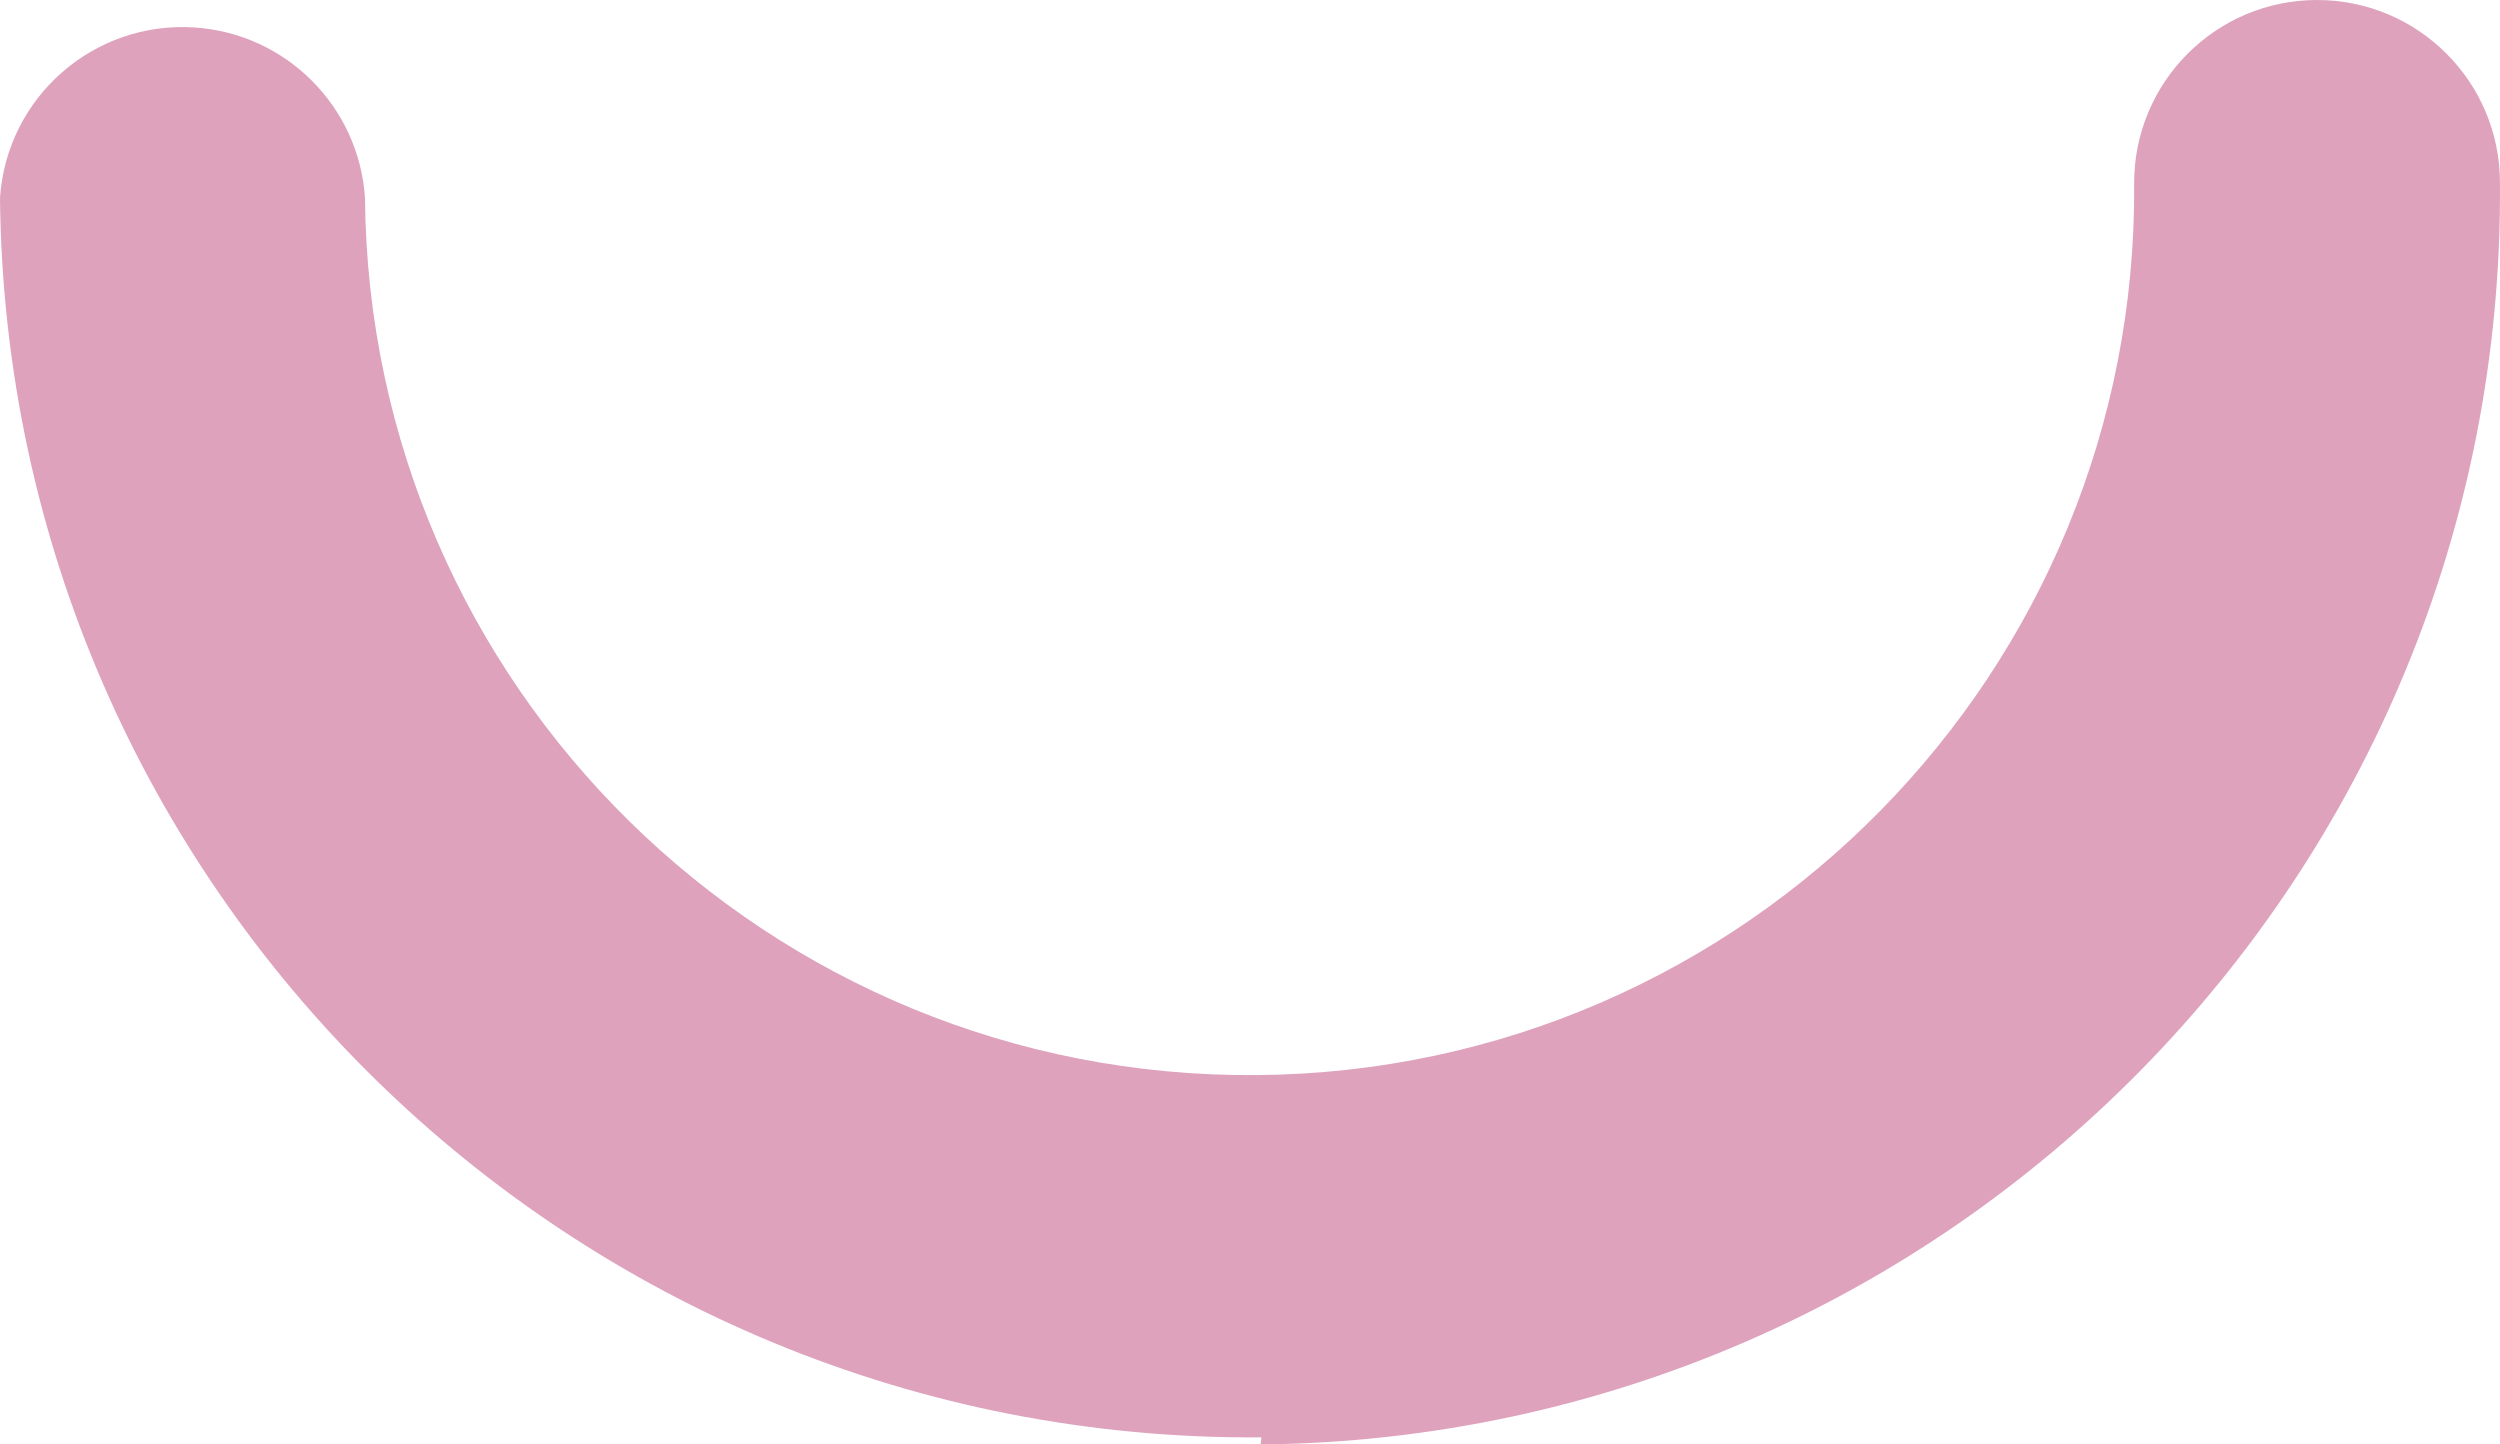 <?xml version="1.0" encoding="utf-8"?>
<!-- Generator: Adobe Illustrator 16.0.0, SVG Export Plug-In . SVG Version: 6.00 Build 0)  -->
<!DOCTYPE svg PUBLIC "-//W3C//DTD SVG 1.1//EN" "http://www.w3.org/Graphics/SVG/1.1/DTD/svg11.dtd">
<svg version="1.1" id="Layer_1" xmlns="http://www.w3.org/2000/svg" xmlns:xlink="http://www.w3.org/1999/xlink" x="0px" y="0px"
	 width="549.734px" height="317.627px" viewBox="1724.625 1094.289 549.734 317.627"
	 enable-background="new 1724.625 1094.289 549.734 317.627" xml:space="preserve">
<title>Realized through Value Collective Logo</title>
<path fill="#DEA2BD" d="M2002,1410.356c-151.785,1.15-275.855-120.758-277.375-272.531c1.457-22.164,20.602-38.955,42.764-37.498
	c20.137,1.33,36.178,17.361,37.498,37.498c0.908,107.426,88.725,193.777,196.164,192.871
	c107.426-0.92,193.777-88.736,192.859-196.164c0-22.217,18.004-40.23,40.209-40.242c22.217-0.01,40.232,17.994,40.232,40.199
	c0,0.021,0,0.031,0,0.043c1.16,151.773-120.746,275.855-272.521,277.385"/>
</svg>
